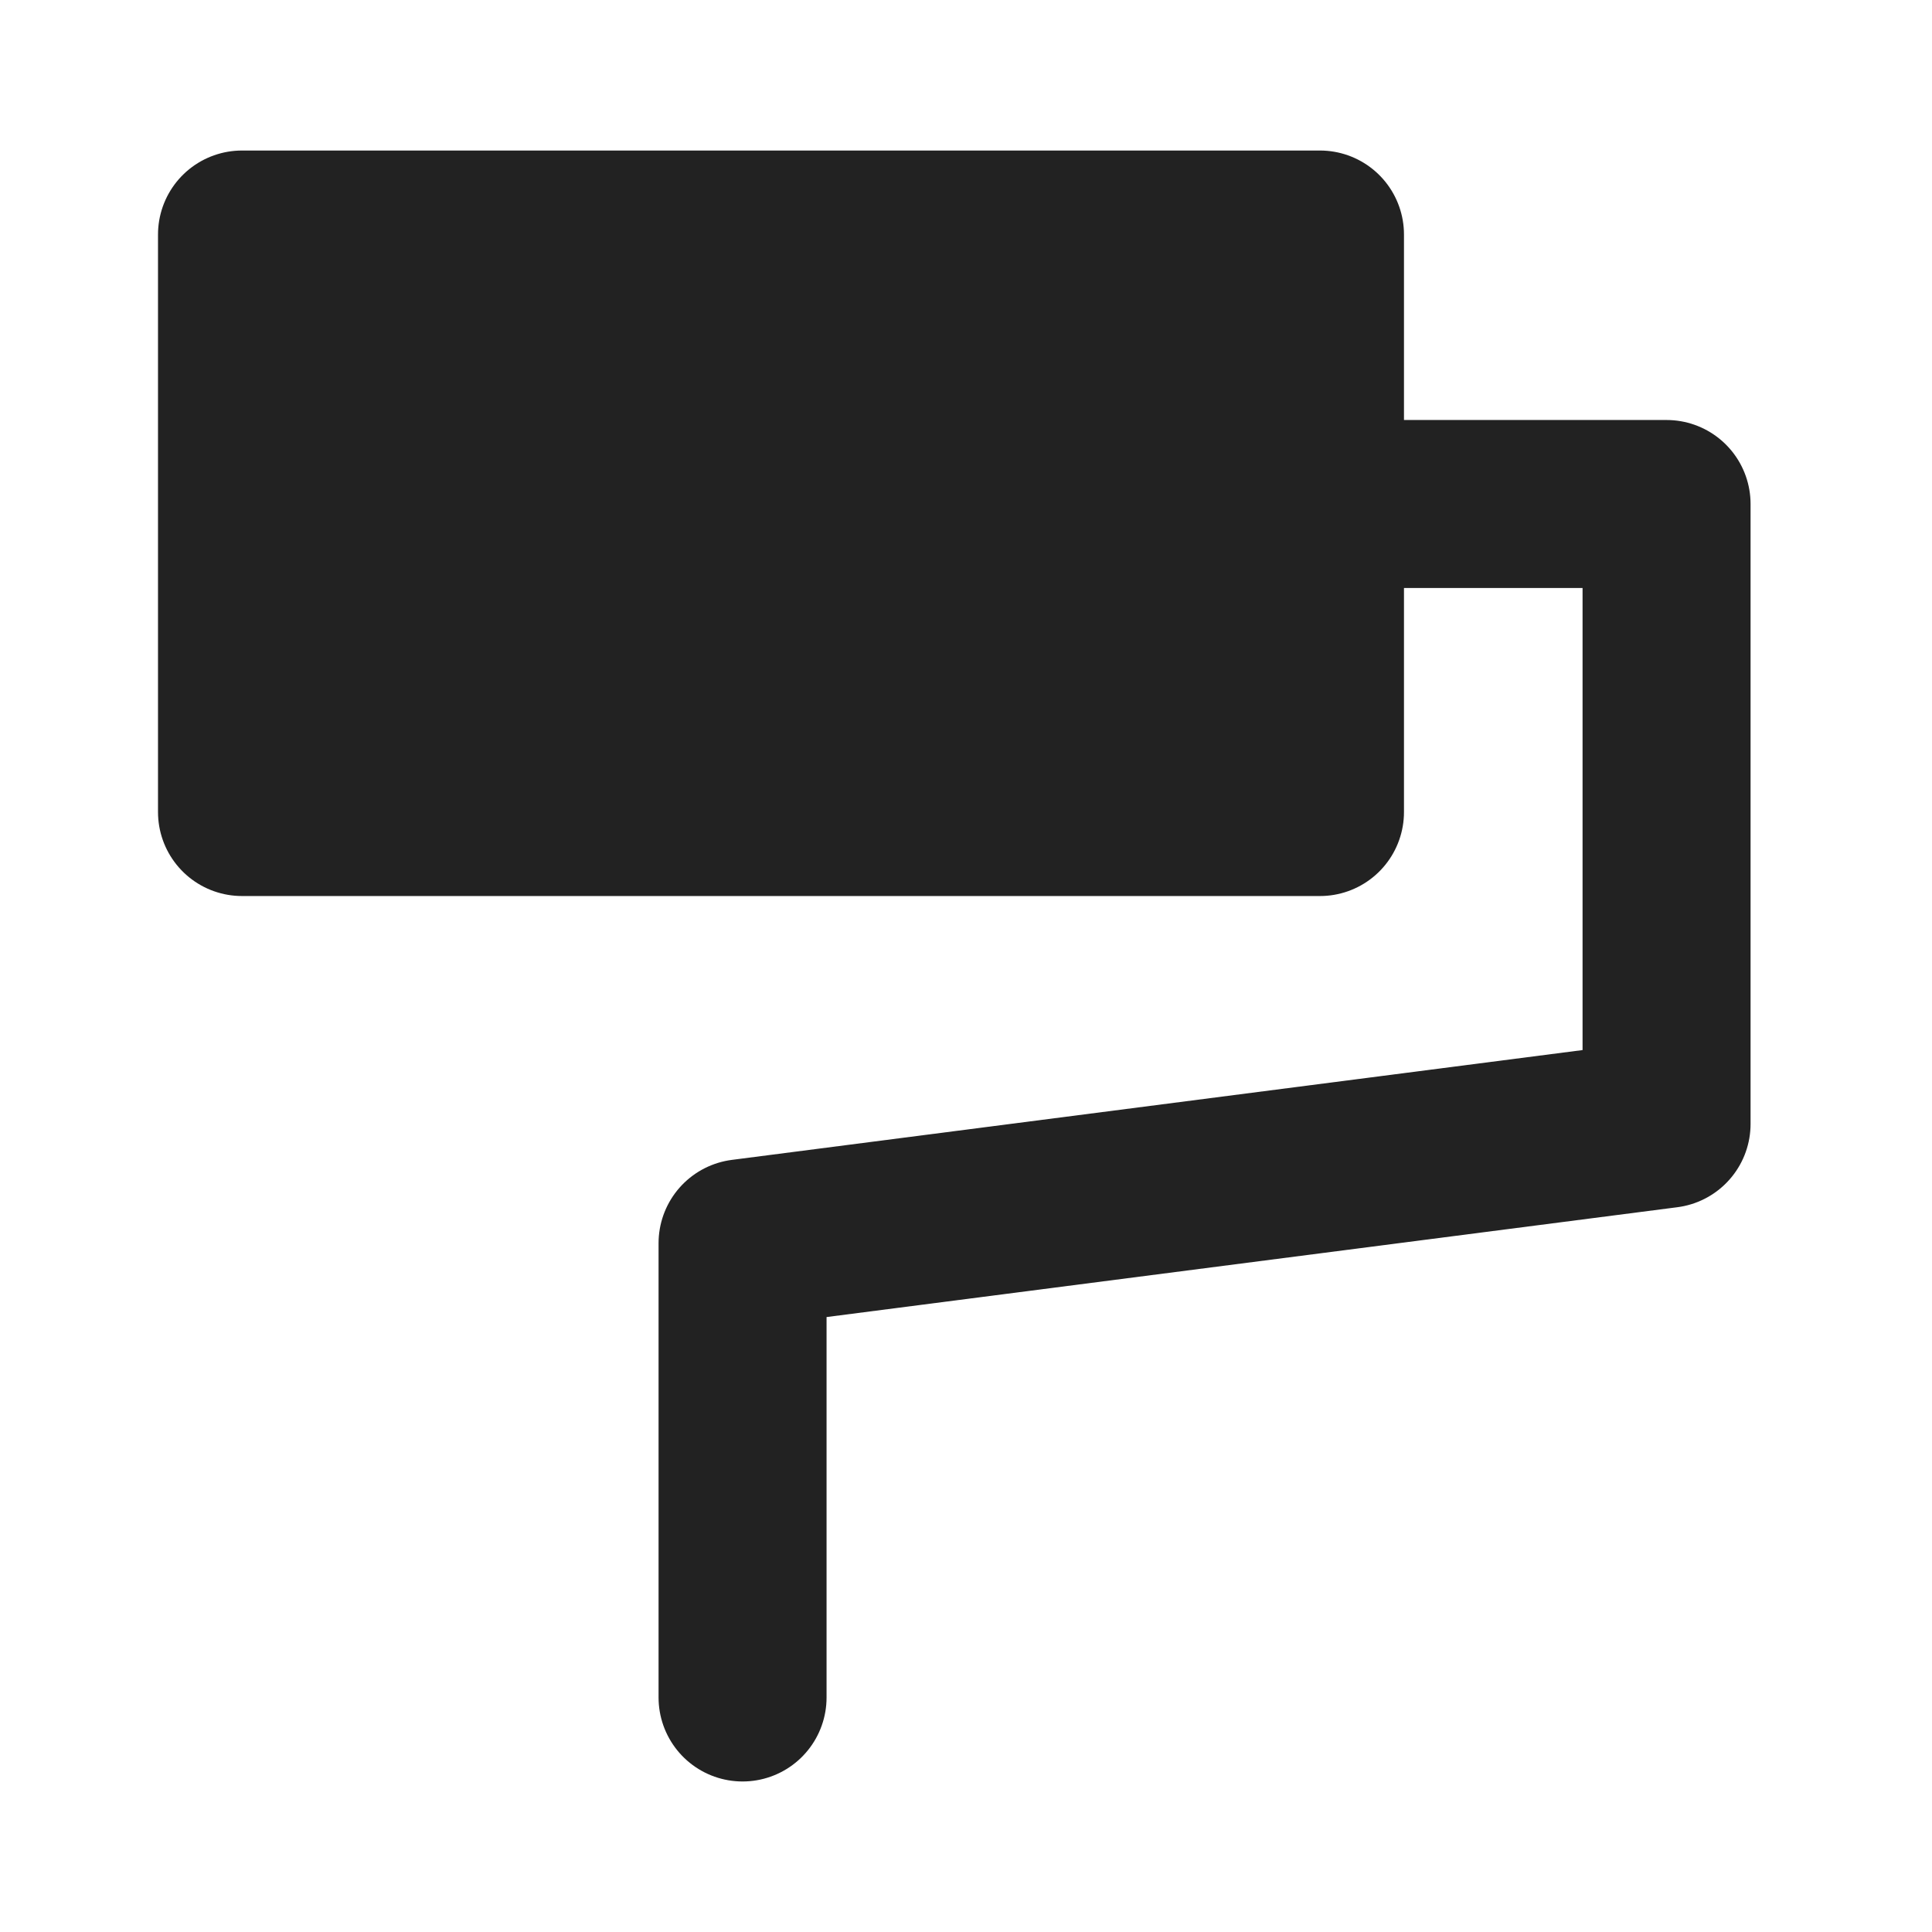 <svg width="23" height="23" viewBox="0 0 23 23" fill="none" xmlns="http://www.w3.org/2000/svg">
<path d="M15.714 2.792H2.881V9.667H15.714V2.792Z" fill="#222222" stroke="#222222" stroke-width="2" stroke-linejoin="round"/>
<path d="M15.726 6H19.84V13.38L8.84 14.8V20.208" stroke="#222222" stroke-width="2" stroke-linecap="round" stroke-linejoin="round"/>
</svg>
